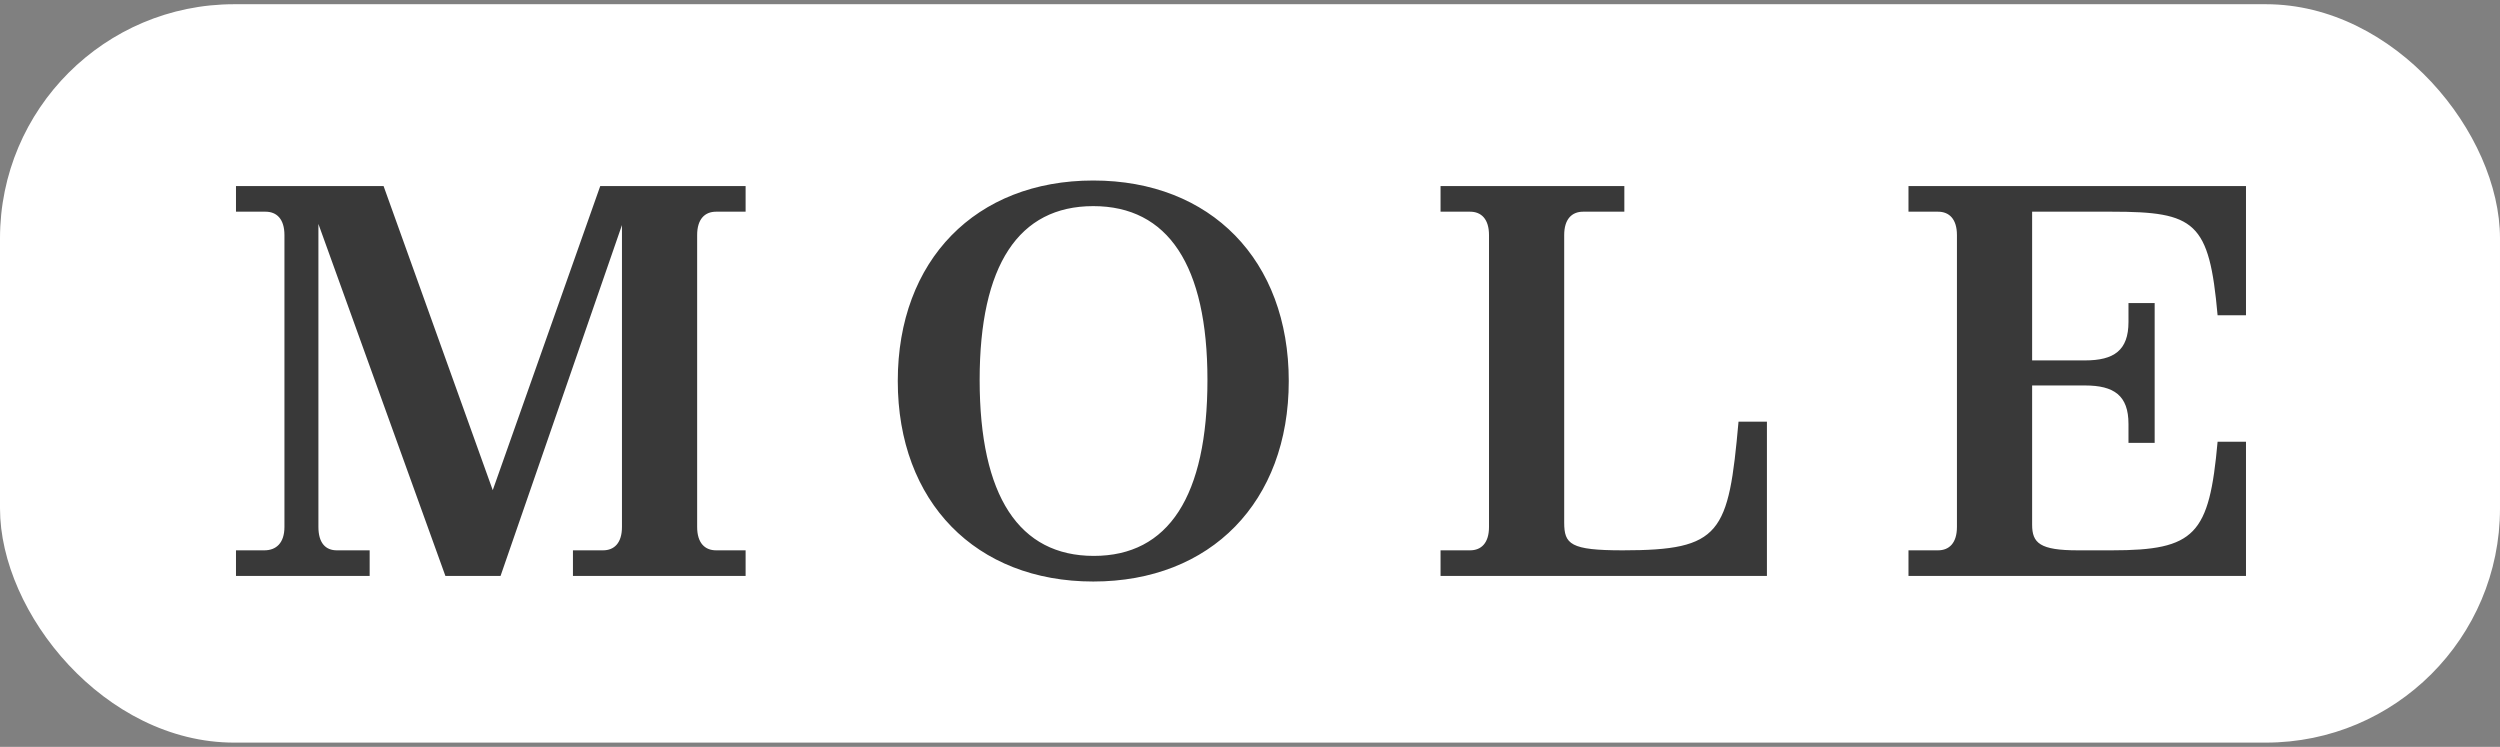 <?xml version="1.0" encoding="utf-8"?>
<svg xmlns="http://www.w3.org/2000/svg" fill="none" height="354" viewBox="0 0 1185 354" width="1185">
<rect x="0" y="0" width="1185" height="354" fill="#808080" stroke="none"/>
<rect fill="white" height="350" rx="111" width="1185" y="2"/>
<path d="M294.809 249.768V106.68L237.257 273H211.121L150.929 106.152V249.768C150.929 257.424 154.361 260.856 159.641 260.856H175.217V273H111.857V260.856H125.321C130.865 260.856 134.825 257.424 134.825 249.768V111.432C134.825 103.776 131.129 100.344 125.849 100.344H111.857V88.2H181.817L233.561 232.344L284.513 88.2H353.417V100.344H339.425C334.145 100.344 330.449 103.776 330.449 111.432V249.768C330.449 257.424 334.145 260.856 339.425 260.856H353.417V273H271.577V260.856H285.833C291.113 260.856 294.809 257.424 294.809 249.768ZM610.873 180.6C610.873 237.888 573.913 275.64 518.209 275.64C462.505 275.64 425.545 237.888 425.545 180.6C425.545 123.312 462.505 85.56 518.209 85.56C573.913 85.56 610.873 123.312 610.873 180.6ZM464.353 180.072C464.353 235.248 483.097 263.496 518.473 263.496C553.849 263.496 572.329 235.248 572.329 180.072C572.329 125.688 553.585 97.704 518.209 97.704C482.833 97.704 464.353 125.688 464.353 180.072ZM682.819 273V260.856H696.811C702.091 260.856 705.787 257.424 705.787 249.768V111.432C705.787 103.776 702.091 100.344 696.811 100.344H682.819V88.2H769.939V100.344H750.403C745.123 100.344 741.427 103.776 741.427 111.432V247.656C741.427 257.952 744.331 260.856 769.147 260.856C815.875 260.856 819.307 252.936 824.059 199.872H837.523V273H682.819ZM963.228 170.832H988.308C1002.04 170.832 1008.9 166.08 1008.9 152.616V143.64H1021.31V209.904H1008.9V200.928C1008.9 187.464 1002.04 182.712 988.308 182.712H963.228V248.712C963.228 257.424 966.924 260.856 984.876 260.856H1000.98C1040.58 260.856 1047.18 253.464 1051.14 209.376H1064.6V273H904.62V260.856H918.612C923.892 260.856 927.588 257.424 927.588 249.768V111.432C927.588 103.776 923.892 100.344 918.612 100.344H904.62V88.2H1064.6V149.448H1051.14C1047.18 105.096 1040.58 100.344 1000.98 100.344H963.228V170.832Z" fill="#393939"/>
</svg>